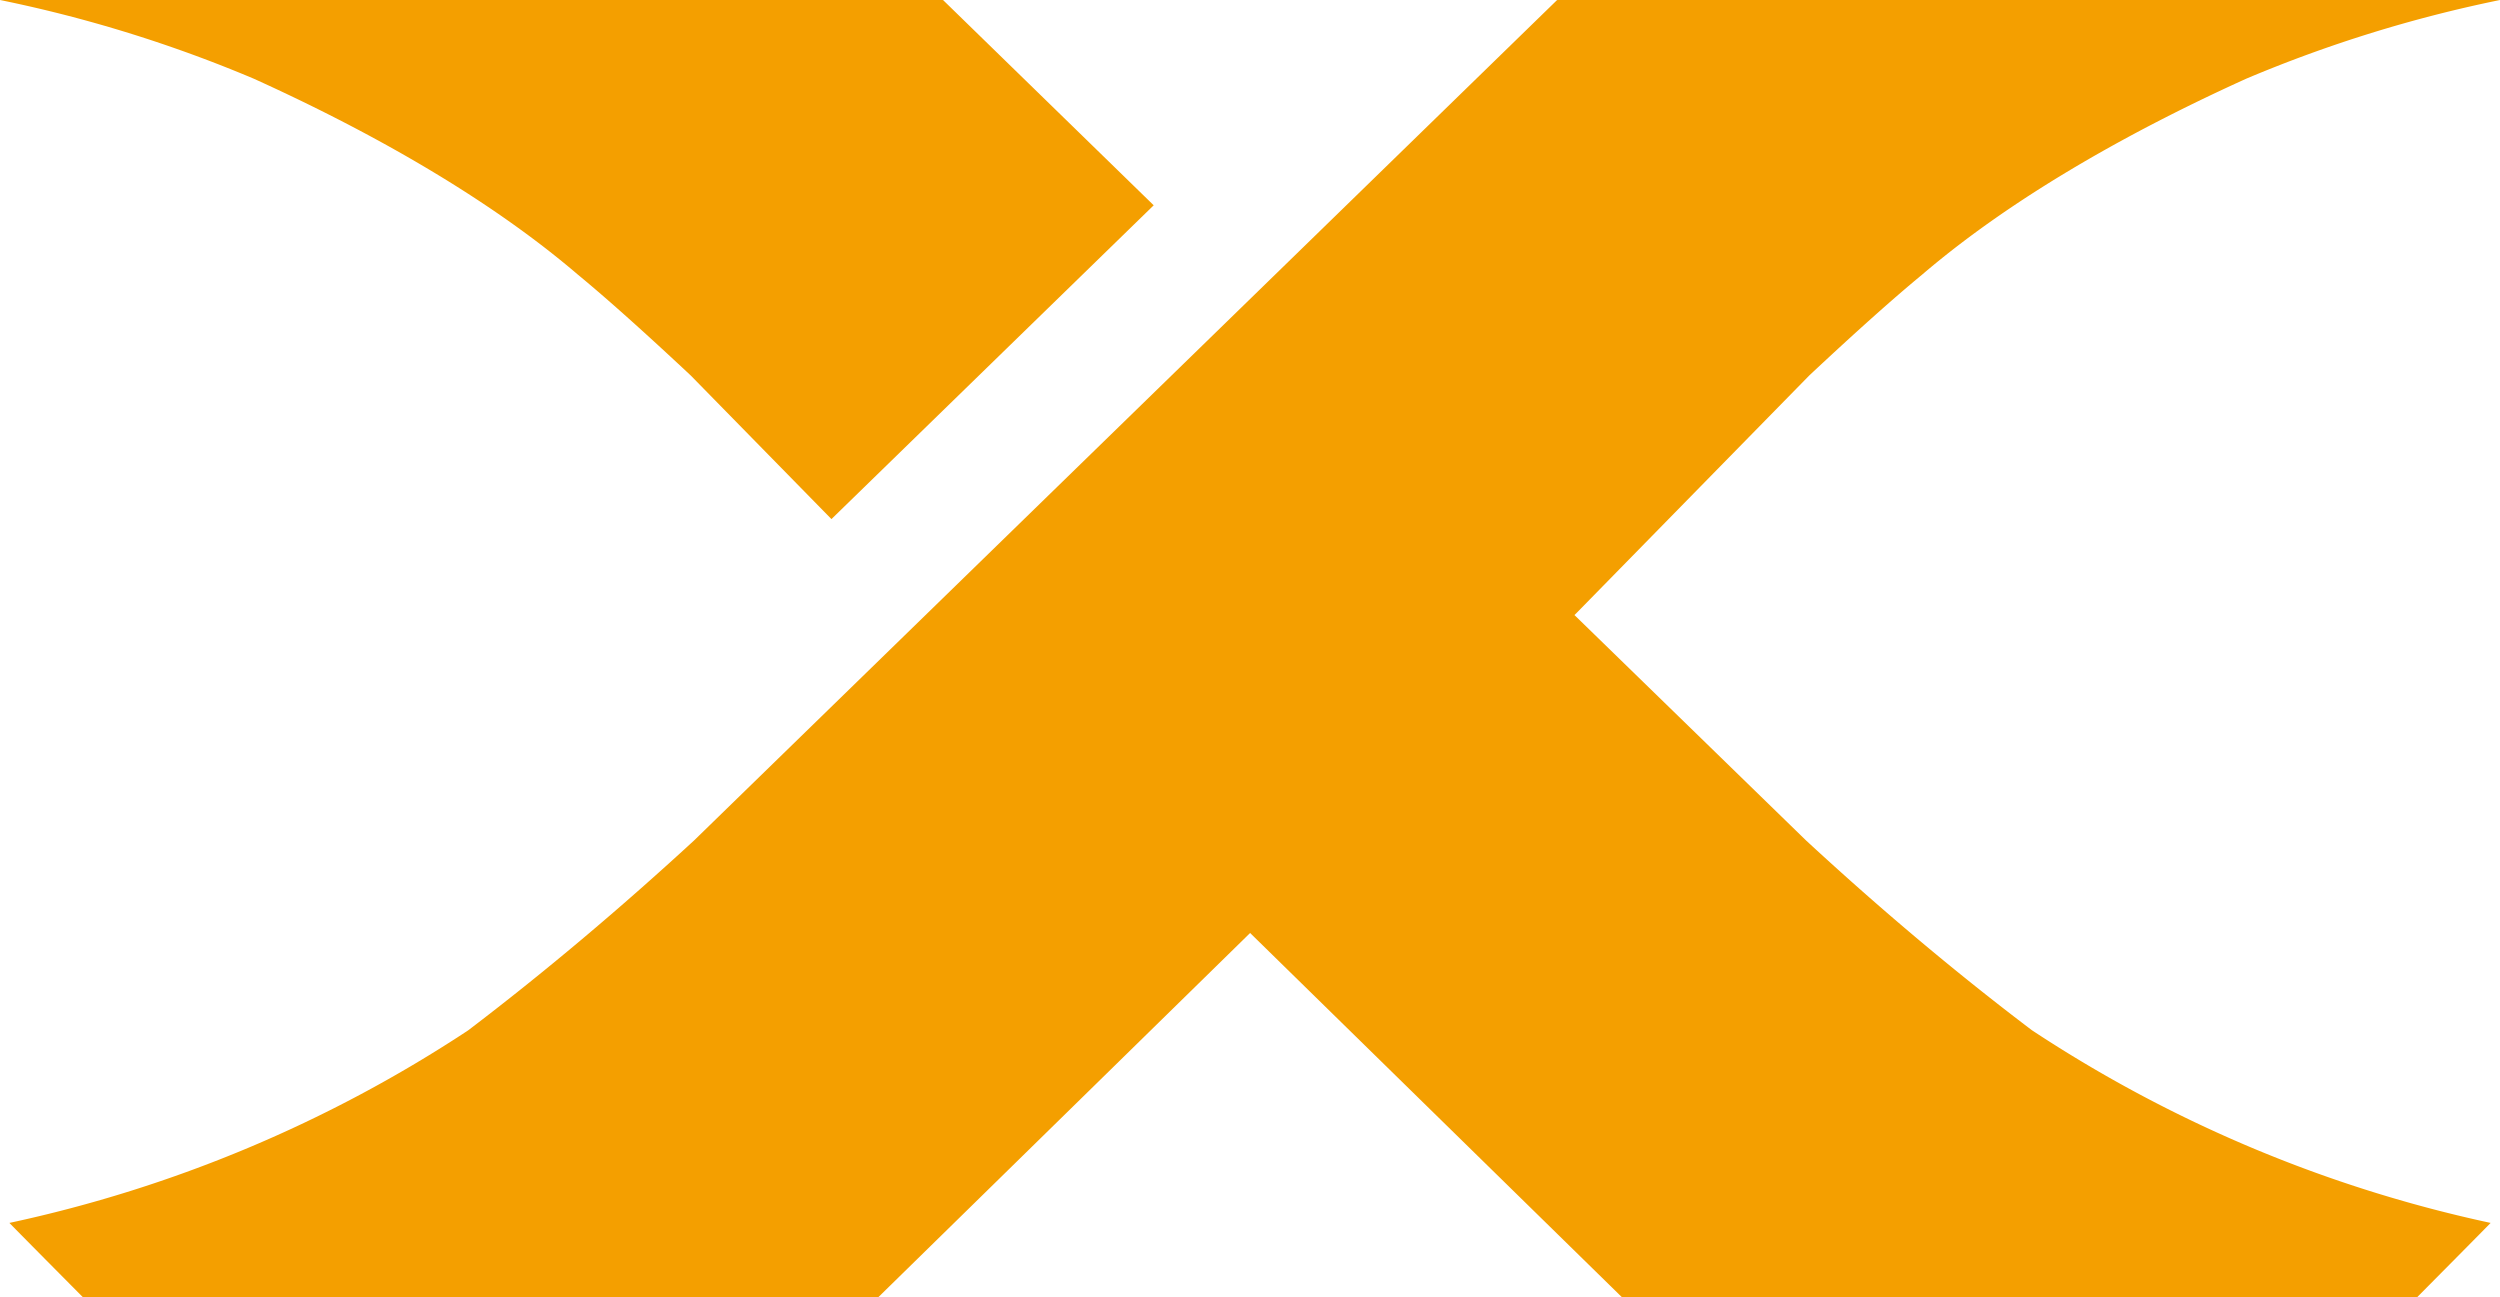 <svg xmlns="http://www.w3.org/2000/svg" viewBox="0 0 750.26 389.25"><defs><style>.cls-1{fill:#f49f00;}</style></defs><title>资源 17</title><g id="图层_2" data-name="图层 2"><g id="图层_1-2" data-name="图层 1"><path class="cls-1" d="M173.39,82.39c8.82,7.27,20.23,17.49,33.94,30.33l42.19,43.06,96.71-94.17L283,0s-.12.07-.19,0H0A403,403,0,0,1,76.12,23.6C107.08,37.62,144.32,57.53,173.39,82.39Z"/><path class="cls-1" d="M542,252.22,472.5,184.58l.6-.59,69.83-71.27c13.71-12.84,25.12-23.06,33.94-30.33,29.07-24.86,66.3-44.77,97.27-58.79A403,403,0,0,1,750.26,0H467.49c-.07.07-.19,0-.19,0l-259,252.22q-33.9,31.21-67.81,57A403.66,403.66,0,0,1,2.83,367c-.09,0,22,22.25,22,22.25H263.63l111-108.73.54-.53.53.53,111,108.73H725.44s22.08-22.25,22-22.25a403.66,403.66,0,0,1-137.65-57.82Q575.88,283.53,542,252.22Z"/></g></g></svg>